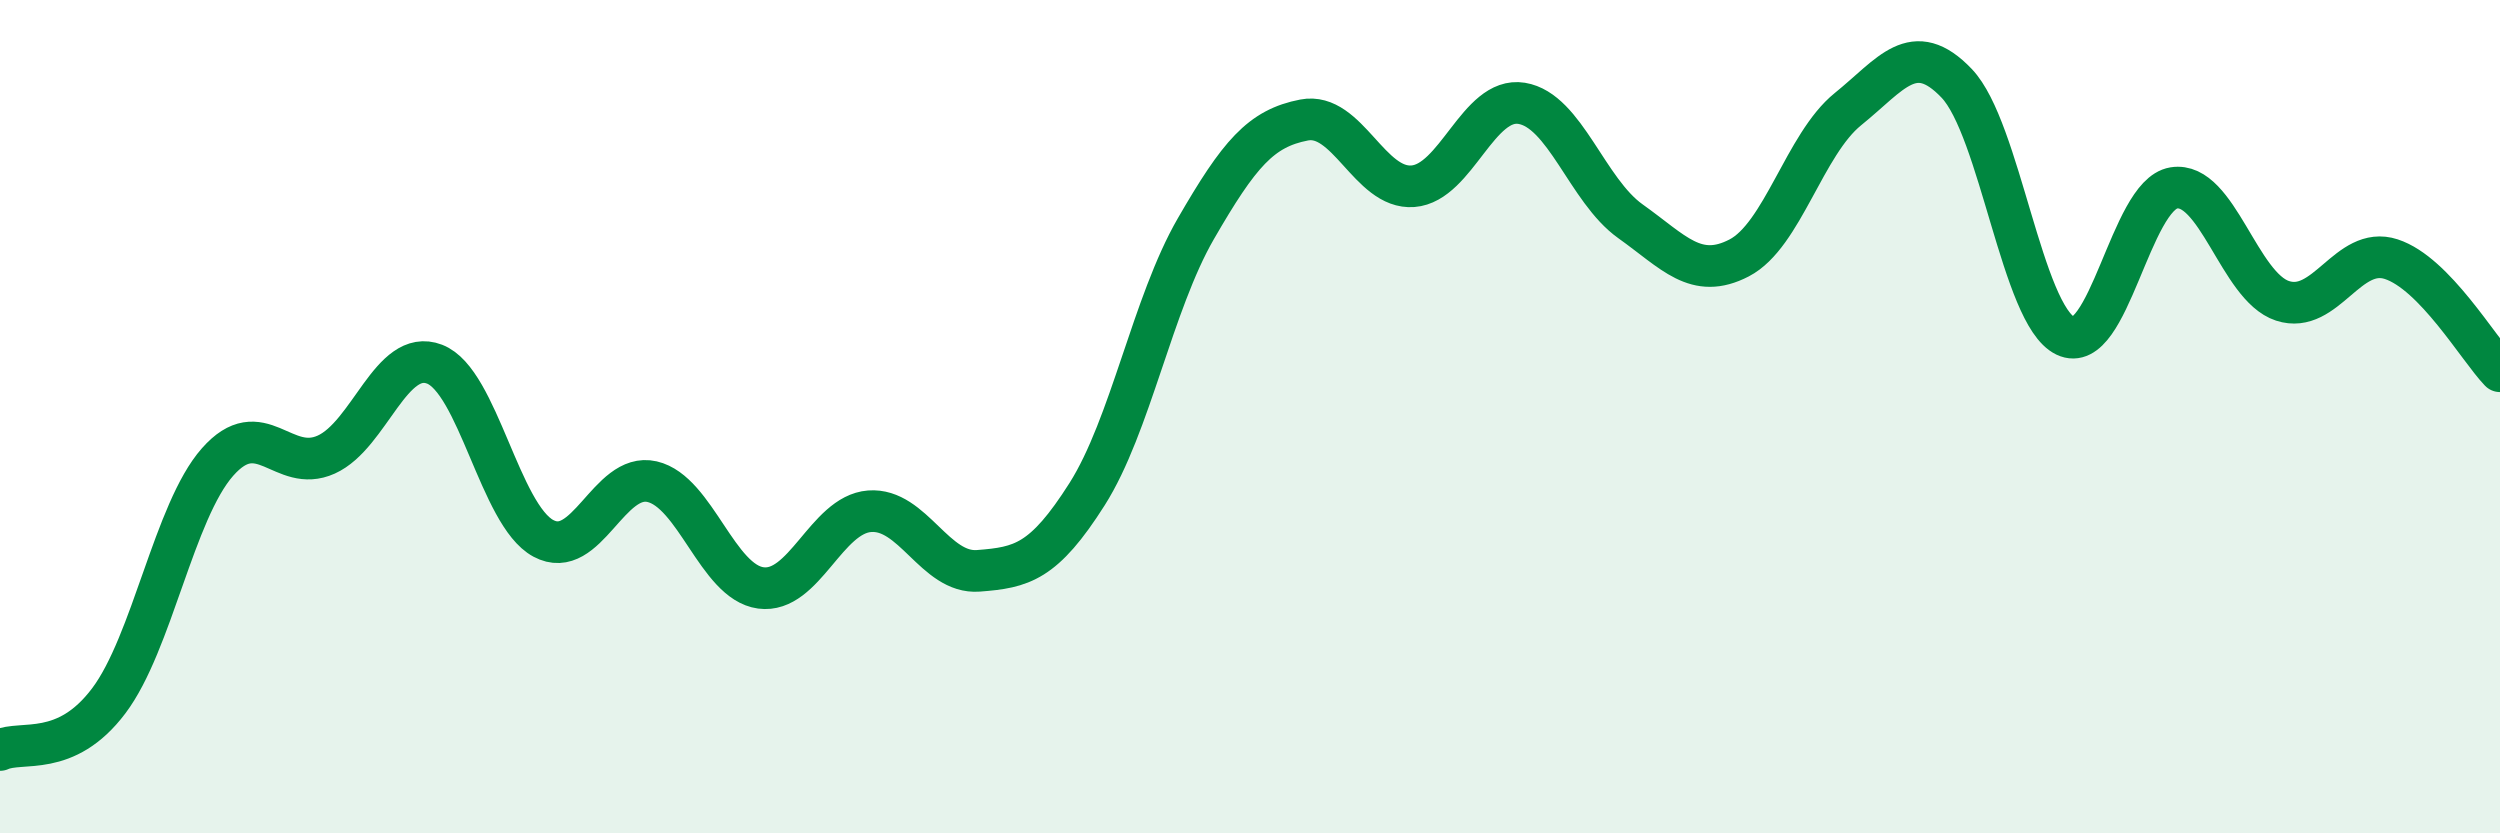 
    <svg width="60" height="20" viewBox="0 0 60 20" xmlns="http://www.w3.org/2000/svg">
      <path
        d="M 0,18 C 0.52,17.76 1.57,18.2 2.61,16.82 C 3.65,15.44 4.18,12.27 5.22,11.09 C 6.26,9.91 6.79,11.38 7.83,10.91 C 8.87,10.44 9.39,8.34 10.43,8.74 C 11.47,9.14 12,12.36 13.04,12.92 C 14.08,13.48 14.61,11.32 15.65,11.56 C 16.69,11.8 17.22,13.97 18.26,14.11 C 19.3,14.25 19.83,12.35 20.87,12.27 C 21.91,12.19 22.44,13.78 23.48,13.7 C 24.52,13.62 25.05,13.5 26.09,11.86 C 27.13,10.22 27.66,7.29 28.7,5.49 C 29.74,3.69 30.26,3.08 31.3,2.88 C 32.34,2.68 32.87,4.55 33.91,4.47 C 34.95,4.39 35.48,2.31 36.52,2.48 C 37.56,2.65 38.09,4.57 39.13,5.31 C 40.17,6.05 40.7,6.73 41.74,6.19 C 42.78,5.65 43.31,3.46 44.35,2.62 C 45.39,1.78 45.92,0.91 46.96,2 C 48,3.09 48.53,7.56 49.57,8.06 C 50.61,8.56 51.13,4.68 52.17,4.51 C 53.21,4.34 53.74,6.88 54.78,7.22 C 55.82,7.56 56.35,5.88 57.39,6.22 C 58.43,6.56 59.48,8.37 60,8.91L60 20L0 20Z"
        fill="#008740"
        opacity="0.1"
        stroke-linecap="round"
        stroke-linejoin="round"
      />
      <path
        d="M 0,18 C 0.52,17.76 1.57,18.2 2.61,16.82 C 3.65,15.44 4.18,12.27 5.22,11.09 C 6.26,9.91 6.79,11.38 7.83,10.91 C 8.87,10.44 9.39,8.34 10.43,8.74 C 11.47,9.14 12,12.36 13.04,12.92 C 14.08,13.48 14.61,11.32 15.65,11.56 C 16.69,11.8 17.22,13.97 18.26,14.11 C 19.3,14.25 19.83,12.35 20.87,12.27 C 21.91,12.19 22.44,13.78 23.48,13.7 C 24.52,13.62 25.05,13.5 26.09,11.86 C 27.13,10.22 27.66,7.29 28.7,5.49 C 29.74,3.69 30.26,3.08 31.3,2.88 C 32.34,2.68 32.87,4.55 33.91,4.47 C 34.95,4.39 35.48,2.31 36.52,2.48 C 37.56,2.65 38.09,4.57 39.13,5.31 C 40.17,6.05 40.7,6.73 41.74,6.19 C 42.78,5.65 43.31,3.46 44.35,2.62 C 45.39,1.78 45.92,0.91 46.96,2 C 48,3.09 48.53,7.56 49.57,8.06 C 50.61,8.56 51.13,4.68 52.17,4.51 C 53.21,4.34 53.74,6.88 54.78,7.22 C 55.82,7.56 56.35,5.88 57.39,6.22 C 58.43,6.56 59.48,8.37 60,8.91"
        stroke="#008740"
        stroke-width="1"
        fill="none"
        stroke-linecap="round"
        stroke-linejoin="round"
      />
    </svg>
  